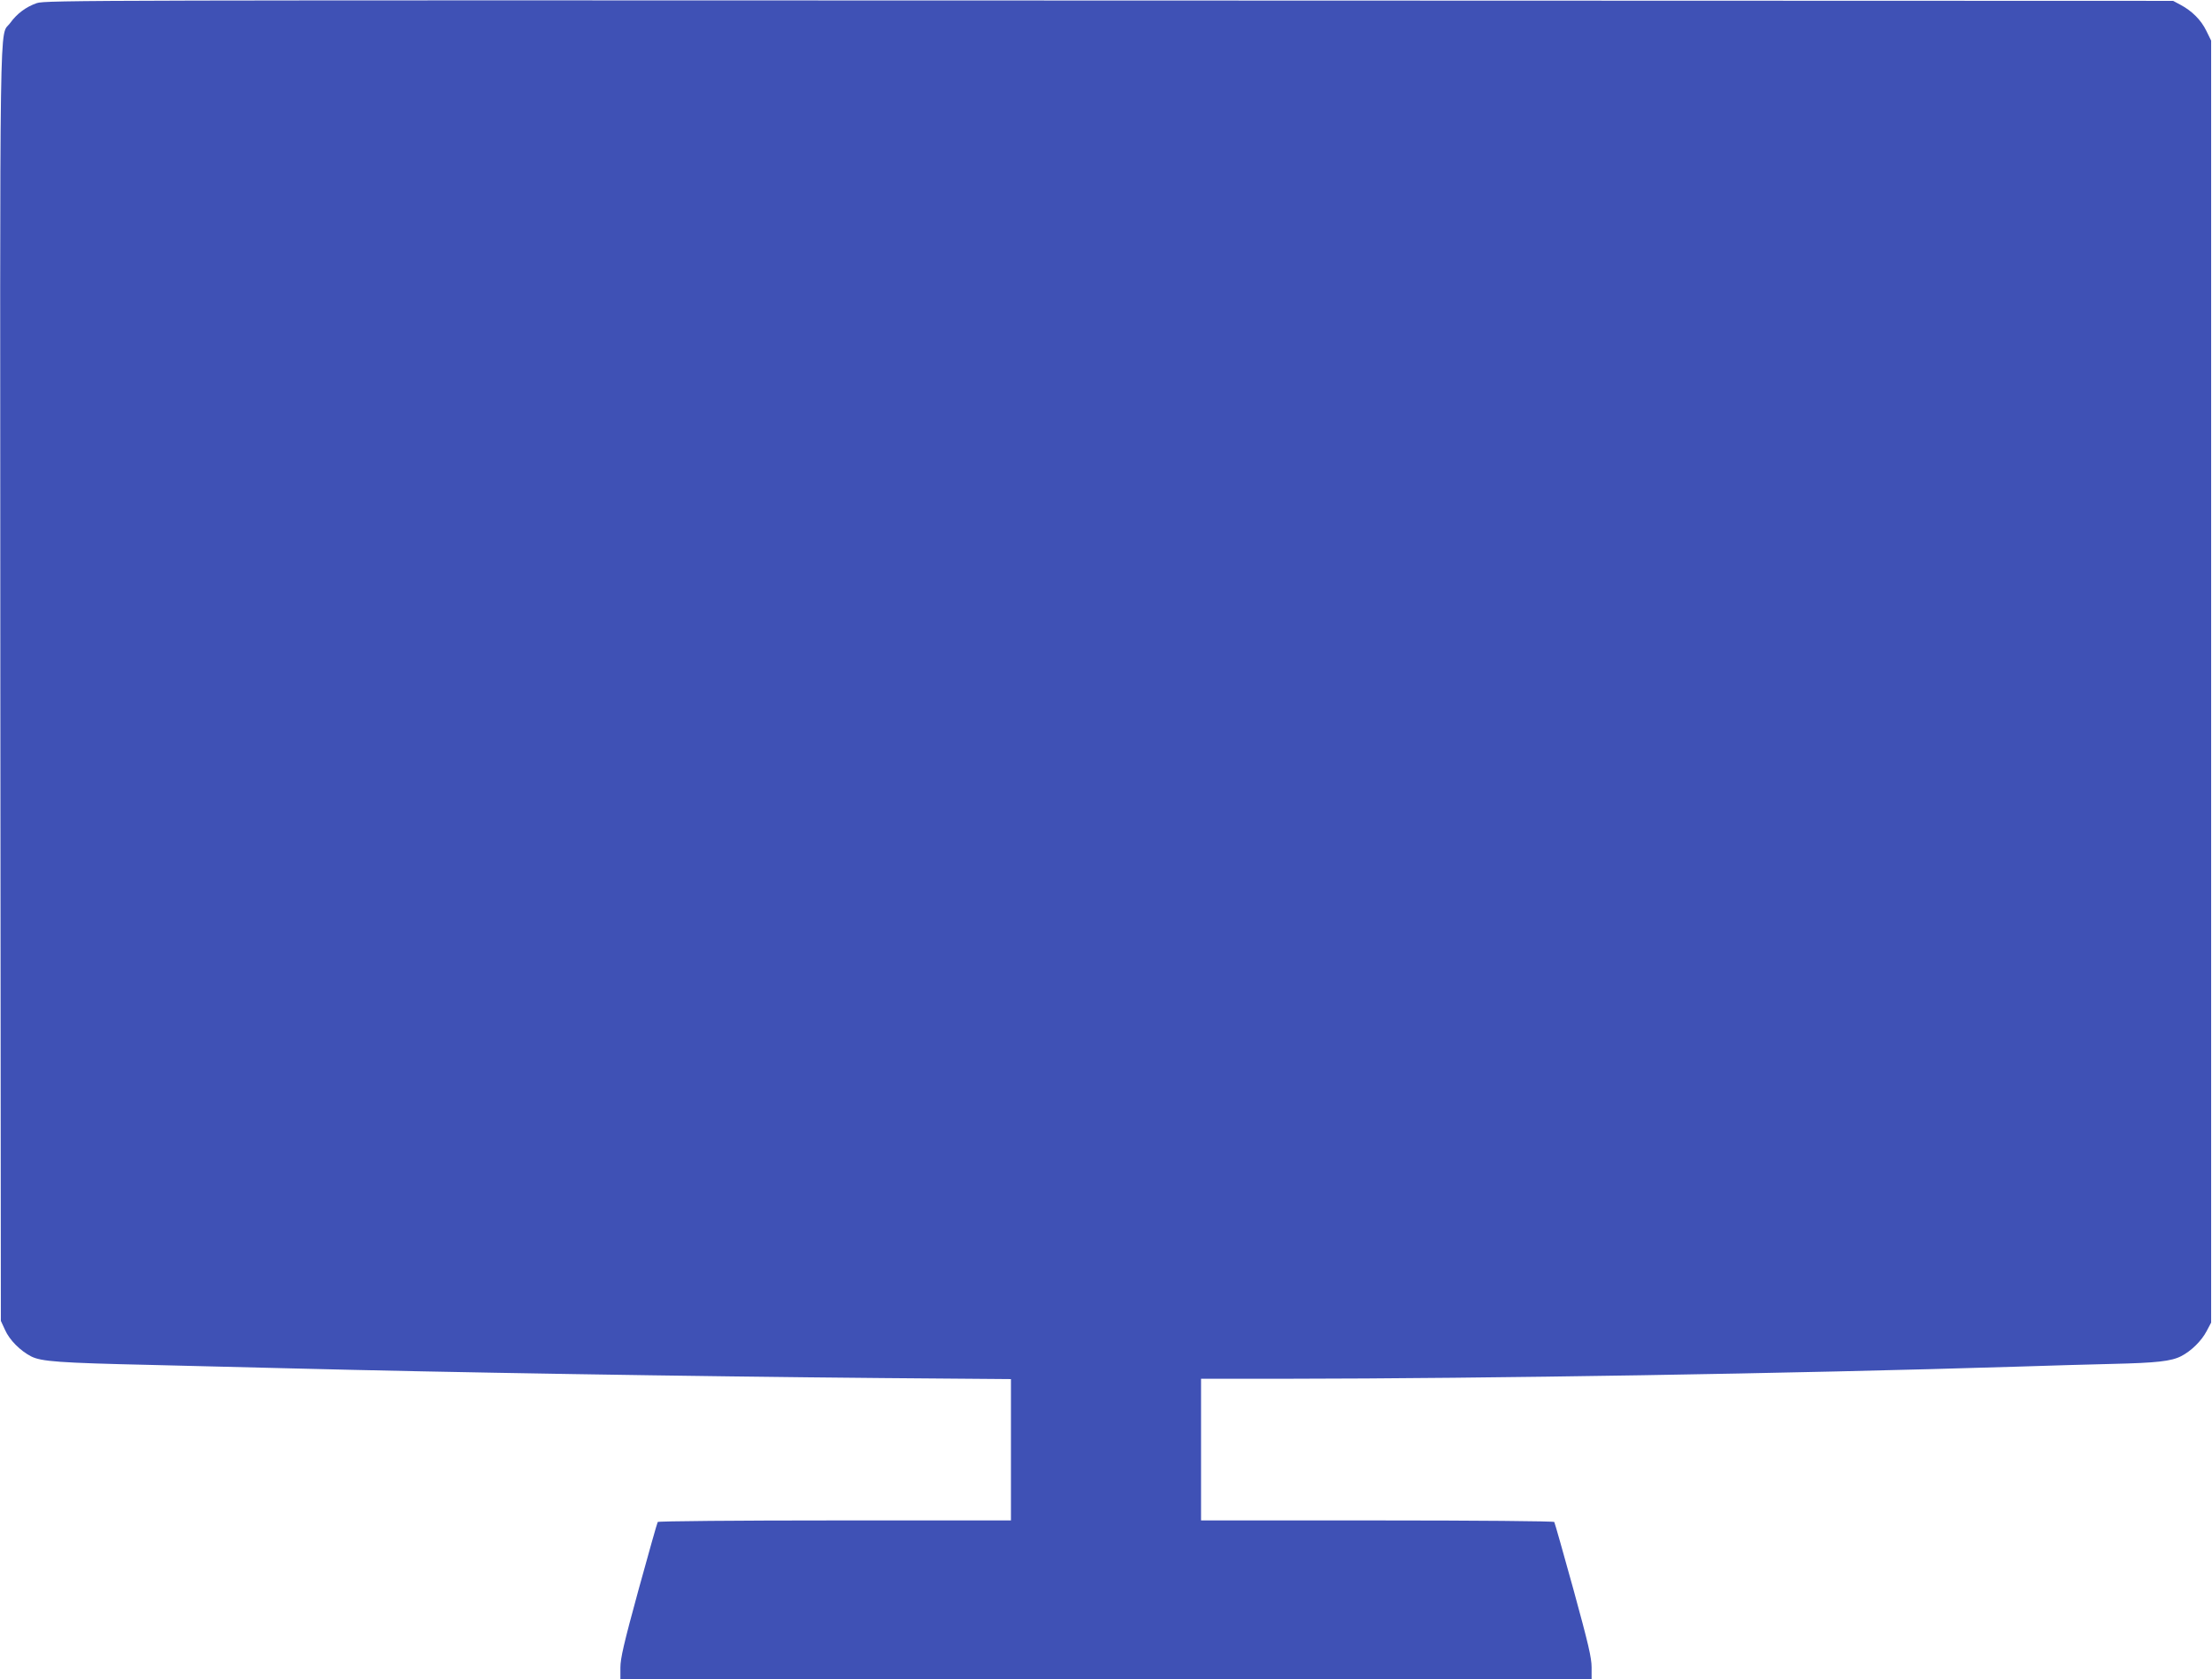 <?xml version="1.0" standalone="no"?>
<!DOCTYPE svg PUBLIC "-//W3C//DTD SVG 20010904//EN"
 "http://www.w3.org/TR/2001/REC-SVG-20010904/DTD/svg10.dtd">
<svg version="1.0" xmlns="http://www.w3.org/2000/svg"
 width="1280pt" height="972pt" viewBox="0 0 1280 972"
 preserveAspectRatio="xMidYMid meet">
<g transform="translate(0,972) scale(0.1,-0.1)"
fill="#3f51b5" stroke="none">
<path d="M213 9702 c-63 -22 -115 -61 -154 -115 -64 -88 -59 218 -57 -3827 l3
-3685 24 -52 c26 -59 88 -121 152 -154 59 -29 158 -37 694 -49 242 -6 607 -15
810 -20 892 -23 2298 -46 3422 -56 l743 -6 0 -409 0 -409 -1019 0 c-561 0
-1022 -4 -1025 -9 -3 -4 -53 -181 -111 -392 -85 -311 -105 -397 -105 -451 l0
-68 2810 0 2810 0 0 69 c0 57 -19 137 -105 451 -58 210 -108 386 -111 391 -3
5 -454 9 -1025 9 l-1019 0 0 410 0 410 498 0 c1145 1 2931 30 4222 70 179 6
429 13 555 16 254 6 339 15 397 45 58 30 116 87 146 143 l27 51 0 3710 0 3710
-28 57 c-30 62 -83 115 -149 150 l-43 23 -6155 2 c-5889 2 -6157 2 -6207 -15z"/>
</g>
</svg>
